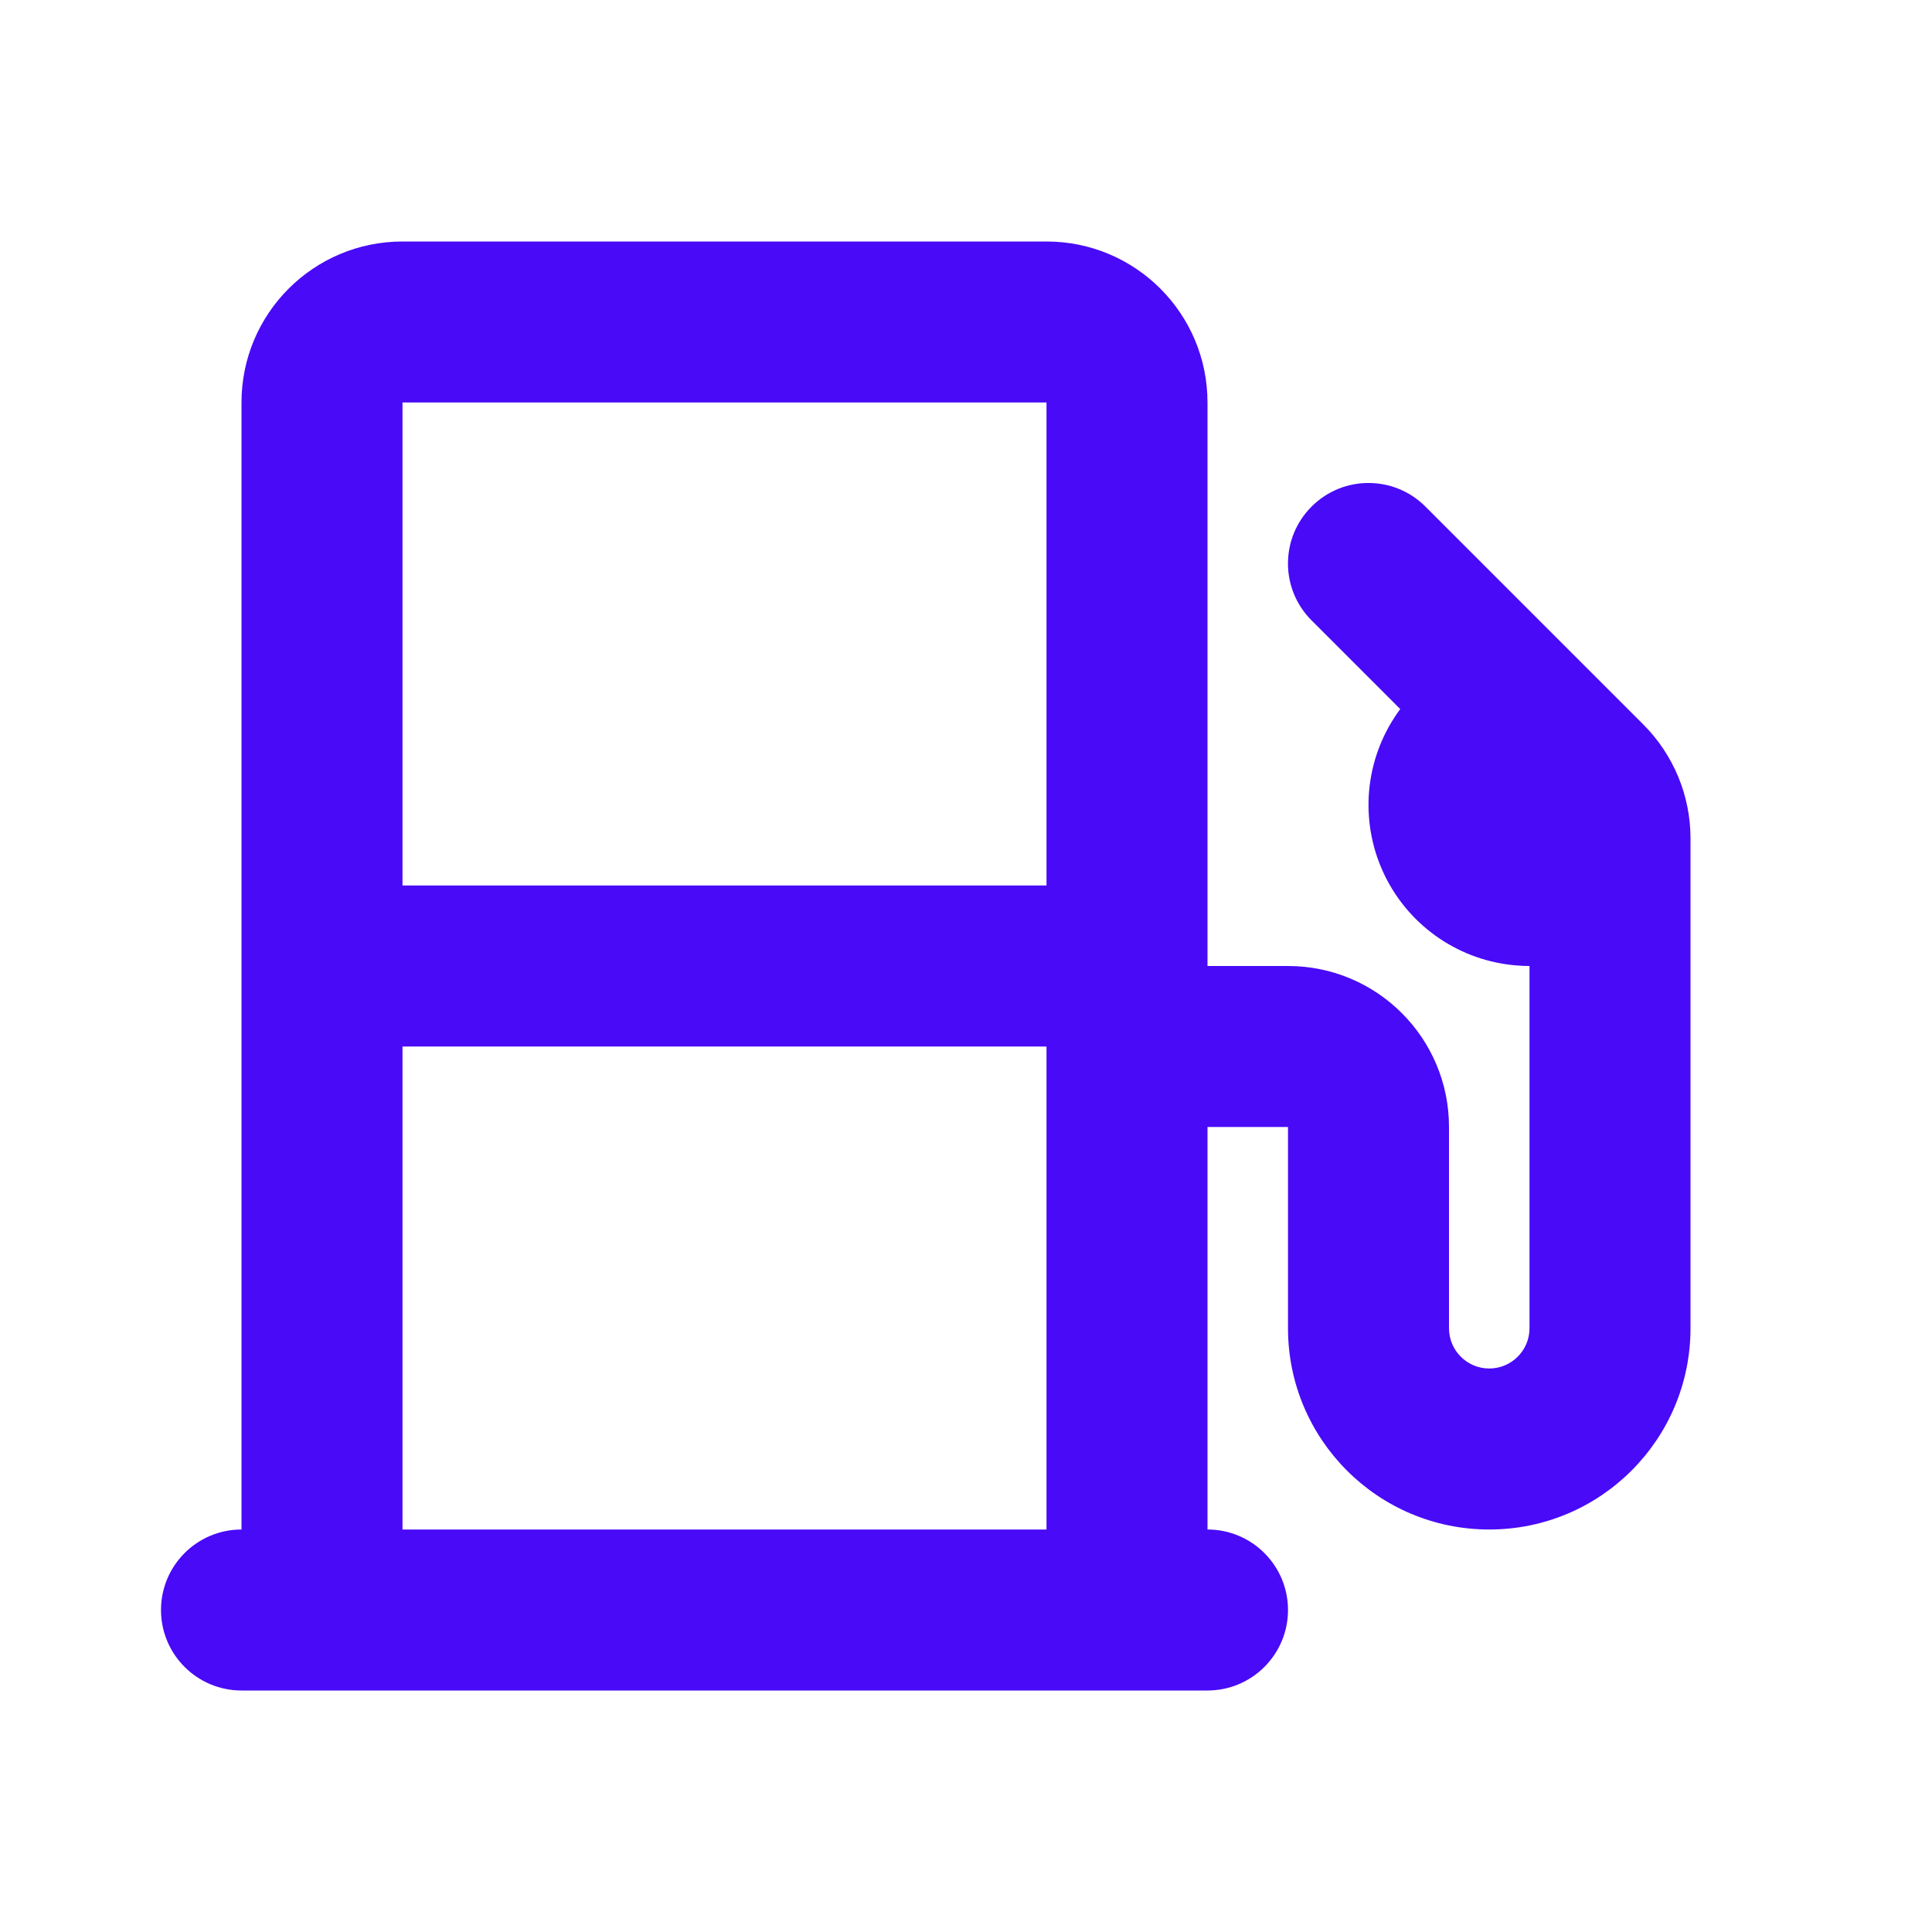 <svg width="24" height="24" viewBox="0 0 24 24" fill="none" xmlns="http://www.w3.org/2000/svg">
<path fill-rule="evenodd" clip-rule="evenodd" d="M5 3C3.895 3 3 3.895 3 5V19C2.448 19 2 19.448 2 20C2 20.552 2.448 21 3 21H15C15.552 21 16 20.552 16 20C16 19.448 15.552 19 15 19V14H16V16.5C16 17.881 17.119 19 18.5 19C19.881 19 21 17.881 21 16.5V10.414C21 9.884 20.789 9.375 20.414 9L17.707 6.293C17.317 5.902 16.683 5.902 16.293 6.293C15.902 6.683 15.902 7.317 16.293 7.707L17.394 8.808C17.368 8.844 17.342 8.88 17.319 8.917C17.131 9.208 17.023 9.542 17.003 9.887C16.984 10.232 17.054 10.576 17.207 10.886C17.36 11.196 17.591 11.461 17.877 11.655C18.163 11.849 18.494 11.966 18.839 11.993C18.893 11.998 18.946 12 19 12V16.5C19 16.776 18.776 17 18.5 17C18.224 17 18 16.776 18 16.5V14C18 12.895 17.105 12 16 12H15V5C15 3.895 14.105 3 13 3H5ZM13 11V5H5V11H13ZM5 13H13V19H5V13Z" fill="#490AF7"/>
</svg>

